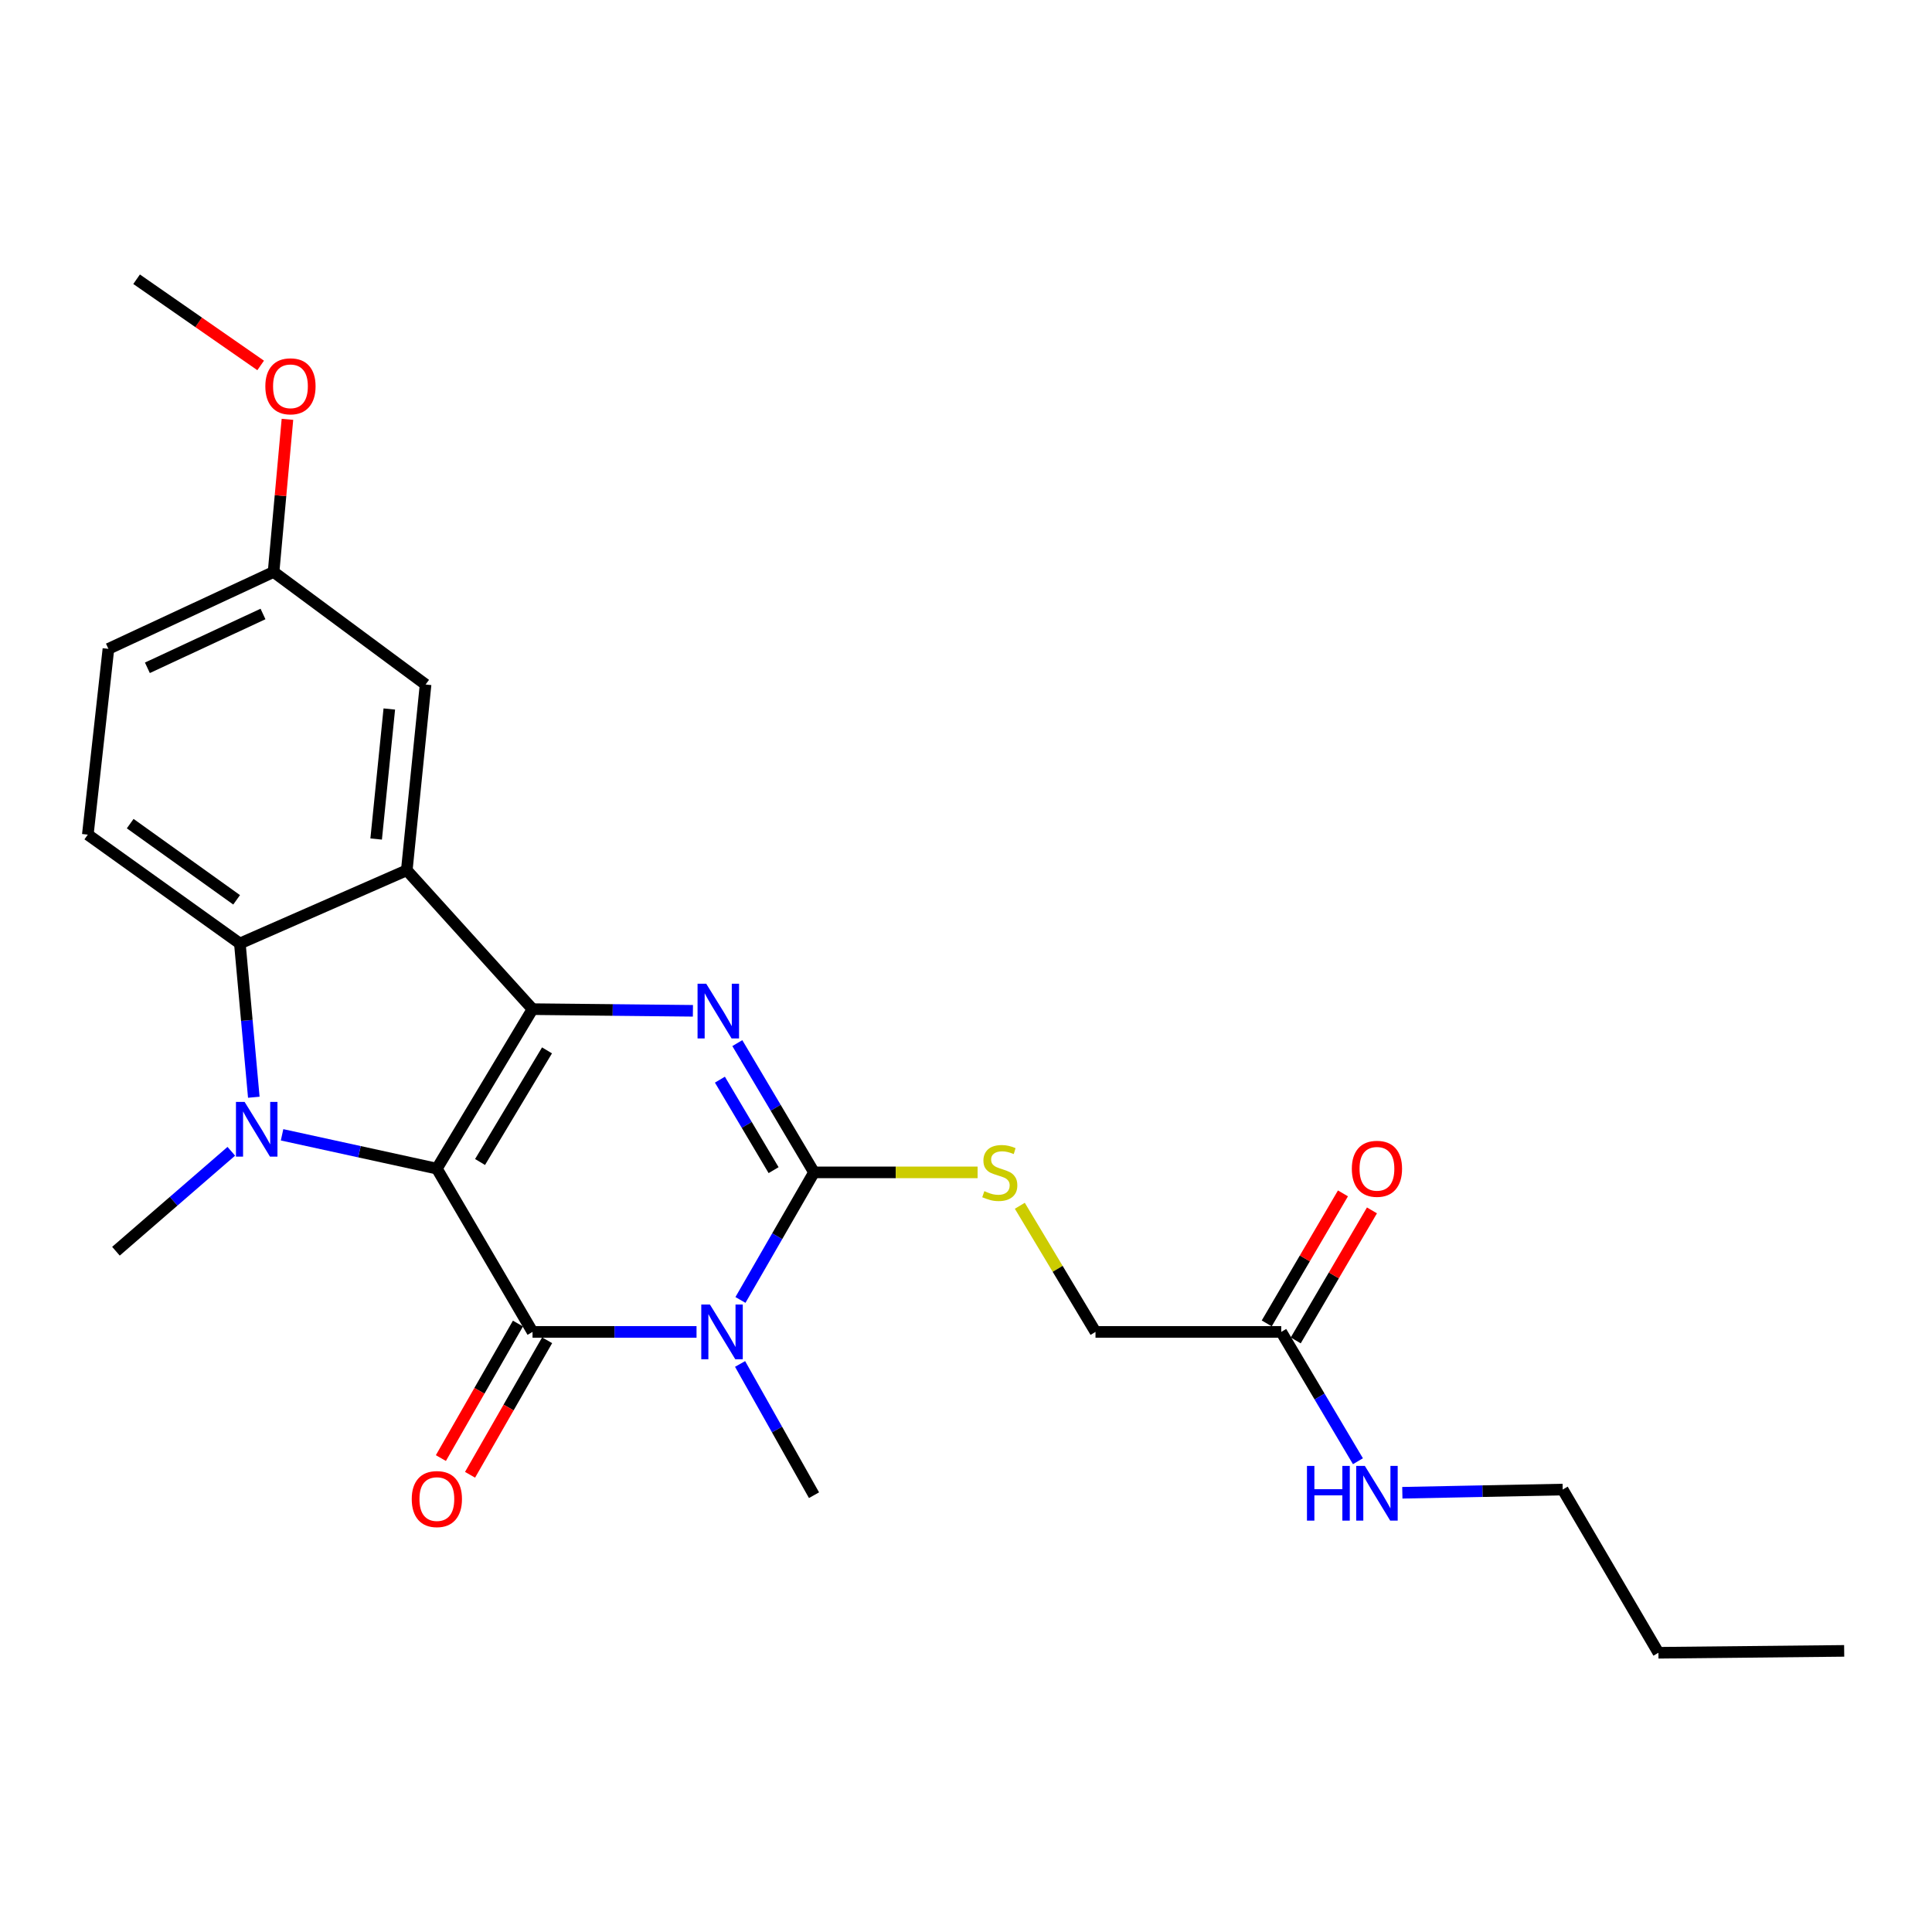 <?xml version='1.0' encoding='iso-8859-1'?>
<svg version='1.1' baseProfile='full'
              xmlns='http://www.w3.org/2000/svg'
                      xmlns:rdkit='http://www.rdkit.org/xml'
                      xmlns:xlink='http://www.w3.org/1999/xlink'
                  xml:space='preserve'
width='1000px' height='1000px' viewBox='0 0 1000 1000'>
<!-- END OF HEADER -->
<rect style='opacity:1.0;fill:#FFFFFF;stroke:none' width='1000' height='1000' x='0' y='0'> </rect>
<path class='bond-0' d='M 226.118,604.887 L 275.637,522.333' style='fill:none;fill-rule:evenodd;stroke:#000000;stroke-width:6px;stroke-linecap:butt;stroke-linejoin:miter;stroke-opacity:1' />
<path class='bond-0' d='M 248.47,601.455 L 283.133,543.667' style='fill:none;fill-rule:evenodd;stroke:#000000;stroke-width:6px;stroke-linecap:butt;stroke-linejoin:miter;stroke-opacity:1' />
<path class='bond-1' d='M 226.118,604.887 L 275.637,689.394' style='fill:none;fill-rule:evenodd;stroke:#000000;stroke-width:6px;stroke-linecap:butt;stroke-linejoin:miter;stroke-opacity:1' />
<path class='bond-3' d='M 226.118,604.887 L 186.058,596.131' style='fill:none;fill-rule:evenodd;stroke:#000000;stroke-width:6px;stroke-linecap:butt;stroke-linejoin:miter;stroke-opacity:1' />
<path class='bond-3' d='M 186.058,596.131 L 145.998,587.376' style='fill:none;fill-rule:evenodd;stroke:#0000FF;stroke-width:6px;stroke-linecap:butt;stroke-linejoin:miter;stroke-opacity:1' />
<path class='bond-4' d='M 275.637,522.333 L 317.144,522.763' style='fill:none;fill-rule:evenodd;stroke:#000000;stroke-width:6px;stroke-linecap:butt;stroke-linejoin:miter;stroke-opacity:1' />
<path class='bond-4' d='M 317.144,522.763 L 358.65,523.192' style='fill:none;fill-rule:evenodd;stroke:#0000FF;stroke-width:6px;stroke-linecap:butt;stroke-linejoin:miter;stroke-opacity:1' />
<path class='bond-6' d='M 275.637,522.333 L 210.553,450.452' style='fill:none;fill-rule:evenodd;stroke:#000000;stroke-width:6px;stroke-linecap:butt;stroke-linejoin:miter;stroke-opacity:1' />
<path class='bond-2' d='M 275.637,689.394 L 318.082,689.394' style='fill:none;fill-rule:evenodd;stroke:#000000;stroke-width:6px;stroke-linecap:butt;stroke-linejoin:miter;stroke-opacity:1' />
<path class='bond-2' d='M 318.082,689.394 L 360.526,689.394' style='fill:none;fill-rule:evenodd;stroke:#0000FF;stroke-width:6px;stroke-linecap:butt;stroke-linejoin:miter;stroke-opacity:1' />
<path class='bond-10' d='M 268.087,685.069 L 248.143,719.884' style='fill:none;fill-rule:evenodd;stroke:#000000;stroke-width:6px;stroke-linecap:butt;stroke-linejoin:miter;stroke-opacity:1' />
<path class='bond-10' d='M 248.143,719.884 L 228.199,754.699' style='fill:none;fill-rule:evenodd;stroke:#FF0000;stroke-width:6px;stroke-linecap:butt;stroke-linejoin:miter;stroke-opacity:1' />
<path class='bond-10' d='M 283.187,693.719 L 263.243,728.534' style='fill:none;fill-rule:evenodd;stroke:#000000;stroke-width:6px;stroke-linecap:butt;stroke-linejoin:miter;stroke-opacity:1' />
<path class='bond-10' d='M 263.243,728.534 L 243.299,763.349' style='fill:none;fill-rule:evenodd;stroke:#FF0000;stroke-width:6px;stroke-linecap:butt;stroke-linejoin:miter;stroke-opacity:1' />
<path class='bond-5' d='M 383.257,672.851 L 402.295,639.836' style='fill:none;fill-rule:evenodd;stroke:#0000FF;stroke-width:6px;stroke-linecap:butt;stroke-linejoin:miter;stroke-opacity:1' />
<path class='bond-5' d='M 402.295,639.836 L 421.332,606.821' style='fill:none;fill-rule:evenodd;stroke:#000000;stroke-width:6px;stroke-linecap:butt;stroke-linejoin:miter;stroke-opacity:1' />
<path class='bond-14' d='M 383.062,705.979 L 402.197,739.945' style='fill:none;fill-rule:evenodd;stroke:#0000FF;stroke-width:6px;stroke-linecap:butt;stroke-linejoin:miter;stroke-opacity:1' />
<path class='bond-14' d='M 402.197,739.945 L 421.332,773.911' style='fill:none;fill-rule:evenodd;stroke:#000000;stroke-width:6px;stroke-linecap:butt;stroke-linejoin:miter;stroke-opacity:1' />
<path class='bond-7' d='M 131.369,567.933 L 127.76,528.142' style='fill:none;fill-rule:evenodd;stroke:#0000FF;stroke-width:6px;stroke-linecap:butt;stroke-linejoin:miter;stroke-opacity:1' />
<path class='bond-7' d='M 127.76,528.142 L 124.151,488.35' style='fill:none;fill-rule:evenodd;stroke:#000000;stroke-width:6px;stroke-linecap:butt;stroke-linejoin:miter;stroke-opacity:1' />
<path class='bond-16' d='M 119.722,595.9 L 89.868,621.764' style='fill:none;fill-rule:evenodd;stroke:#0000FF;stroke-width:6px;stroke-linecap:butt;stroke-linejoin:miter;stroke-opacity:1' />
<path class='bond-16' d='M 89.868,621.764 L 60.014,647.629' style='fill:none;fill-rule:evenodd;stroke:#000000;stroke-width:6px;stroke-linecap:butt;stroke-linejoin:miter;stroke-opacity:1' />
<path class='bond-26' d='M 381.636,539.916 L 401.484,573.368' style='fill:none;fill-rule:evenodd;stroke:#0000FF;stroke-width:6px;stroke-linecap:butt;stroke-linejoin:miter;stroke-opacity:1' />
<path class='bond-26' d='M 401.484,573.368 L 421.332,606.821' style='fill:none;fill-rule:evenodd;stroke:#000000;stroke-width:6px;stroke-linecap:butt;stroke-linejoin:miter;stroke-opacity:1' />
<path class='bond-26' d='M 372.624,558.831 L 386.518,582.248' style='fill:none;fill-rule:evenodd;stroke:#0000FF;stroke-width:6px;stroke-linecap:butt;stroke-linejoin:miter;stroke-opacity:1' />
<path class='bond-26' d='M 386.518,582.248 L 400.412,605.665' style='fill:none;fill-rule:evenodd;stroke:#000000;stroke-width:6px;stroke-linecap:butt;stroke-linejoin:miter;stroke-opacity:1' />
<path class='bond-8' d='M 421.332,606.821 L 463.669,606.821' style='fill:none;fill-rule:evenodd;stroke:#000000;stroke-width:6px;stroke-linecap:butt;stroke-linejoin:miter;stroke-opacity:1' />
<path class='bond-8' d='M 463.669,606.821 L 506.005,606.821' style='fill:none;fill-rule:evenodd;stroke:#CCCC00;stroke-width:6px;stroke-linecap:butt;stroke-linejoin:miter;stroke-opacity:1' />
<path class='bond-11' d='M 210.553,450.452 L 220.279,354.305' style='fill:none;fill-rule:evenodd;stroke:#000000;stroke-width:6px;stroke-linecap:butt;stroke-linejoin:miter;stroke-opacity:1' />
<path class='bond-11' d='M 194.698,434.279 L 201.506,366.976' style='fill:none;fill-rule:evenodd;stroke:#000000;stroke-width:6px;stroke-linecap:butt;stroke-linejoin:miter;stroke-opacity:1' />
<path class='bond-25' d='M 210.553,450.452 L 124.151,488.35' style='fill:none;fill-rule:evenodd;stroke:#000000;stroke-width:6px;stroke-linecap:butt;stroke-linejoin:miter;stroke-opacity:1' />
<path class='bond-9' d='M 124.151,488.35 L 45.455,432.006' style='fill:none;fill-rule:evenodd;stroke:#000000;stroke-width:6px;stroke-linecap:butt;stroke-linejoin:miter;stroke-opacity:1' />
<path class='bond-9' d='M 122.477,465.749 L 67.39,426.308' style='fill:none;fill-rule:evenodd;stroke:#000000;stroke-width:6px;stroke-linecap:butt;stroke-linejoin:miter;stroke-opacity:1' />
<path class='bond-15' d='M 527.86,624.108 L 547.444,656.751' style='fill:none;fill-rule:evenodd;stroke:#CCCC00;stroke-width:6px;stroke-linecap:butt;stroke-linejoin:miter;stroke-opacity:1' />
<path class='bond-15' d='M 547.444,656.751 L 567.027,689.394' style='fill:none;fill-rule:evenodd;stroke:#000000;stroke-width:6px;stroke-linecap:butt;stroke-linejoin:miter;stroke-opacity:1' />
<path class='bond-19' d='M 45.455,432.006 L 56.118,335.849' style='fill:none;fill-rule:evenodd;stroke:#000000;stroke-width:6px;stroke-linecap:butt;stroke-linejoin:miter;stroke-opacity:1' />
<path class='bond-18' d='M 220.279,354.305 L 141.602,296.046' style='fill:none;fill-rule:evenodd;stroke:#000000;stroke-width:6px;stroke-linecap:butt;stroke-linejoin:miter;stroke-opacity:1' />
<path class='bond-12' d='M 663.165,689.394 L 567.027,689.394' style='fill:none;fill-rule:evenodd;stroke:#000000;stroke-width:6px;stroke-linecap:butt;stroke-linejoin:miter;stroke-opacity:1' />
<path class='bond-13' d='M 670.671,693.794 L 690.397,660.145' style='fill:none;fill-rule:evenodd;stroke:#000000;stroke-width:6px;stroke-linecap:butt;stroke-linejoin:miter;stroke-opacity:1' />
<path class='bond-13' d='M 690.397,660.145 L 710.122,626.496' style='fill:none;fill-rule:evenodd;stroke:#FF0000;stroke-width:6px;stroke-linecap:butt;stroke-linejoin:miter;stroke-opacity:1' />
<path class='bond-13' d='M 655.659,684.994 L 675.384,651.345' style='fill:none;fill-rule:evenodd;stroke:#000000;stroke-width:6px;stroke-linecap:butt;stroke-linejoin:miter;stroke-opacity:1' />
<path class='bond-13' d='M 675.384,651.345 L 695.109,617.696' style='fill:none;fill-rule:evenodd;stroke:#FF0000;stroke-width:6px;stroke-linecap:butt;stroke-linejoin:miter;stroke-opacity:1' />
<path class='bond-17' d='M 663.165,689.394 L 683.015,722.861' style='fill:none;fill-rule:evenodd;stroke:#000000;stroke-width:6px;stroke-linecap:butt;stroke-linejoin:miter;stroke-opacity:1' />
<path class='bond-17' d='M 683.015,722.861 L 702.865,756.327' style='fill:none;fill-rule:evenodd;stroke:#0000FF;stroke-width:6px;stroke-linecap:butt;stroke-linejoin:miter;stroke-opacity:1' />
<path class='bond-21' d='M 725.847,772.652 L 767.349,771.821' style='fill:none;fill-rule:evenodd;stroke:#0000FF;stroke-width:6px;stroke-linecap:butt;stroke-linejoin:miter;stroke-opacity:1' />
<path class='bond-21' d='M 767.349,771.821 L 808.85,770.991' style='fill:none;fill-rule:evenodd;stroke:#000000;stroke-width:6px;stroke-linecap:butt;stroke-linejoin:miter;stroke-opacity:1' />
<path class='bond-20' d='M 141.602,296.046 L 145.191,256.545' style='fill:none;fill-rule:evenodd;stroke:#000000;stroke-width:6px;stroke-linecap:butt;stroke-linejoin:miter;stroke-opacity:1' />
<path class='bond-20' d='M 145.191,256.545 L 148.781,217.044' style='fill:none;fill-rule:evenodd;stroke:#FF0000;stroke-width:6px;stroke-linecap:butt;stroke-linejoin:miter;stroke-opacity:1' />
<path class='bond-27' d='M 141.602,296.046 L 56.118,335.849' style='fill:none;fill-rule:evenodd;stroke:#000000;stroke-width:6px;stroke-linecap:butt;stroke-linejoin:miter;stroke-opacity:1' />
<path class='bond-27' d='M 136.125,317.793 L 76.286,345.654' style='fill:none;fill-rule:evenodd;stroke:#000000;stroke-width:6px;stroke-linecap:butt;stroke-linejoin:miter;stroke-opacity:1' />
<path class='bond-22' d='M 134.917,189.151 L 102.812,166.841' style='fill:none;fill-rule:evenodd;stroke:#FF0000;stroke-width:6px;stroke-linecap:butt;stroke-linejoin:miter;stroke-opacity:1' />
<path class='bond-22' d='M 102.812,166.841 L 70.707,144.531' style='fill:none;fill-rule:evenodd;stroke:#000000;stroke-width:6px;stroke-linecap:butt;stroke-linejoin:miter;stroke-opacity:1' />
<path class='bond-23' d='M 808.85,770.991 L 858.398,855.469' style='fill:none;fill-rule:evenodd;stroke:#000000;stroke-width:6px;stroke-linecap:butt;stroke-linejoin:miter;stroke-opacity:1' />
<path class='bond-24' d='M 858.398,855.469 L 954.545,854.492' style='fill:none;fill-rule:evenodd;stroke:#000000;stroke-width:6px;stroke-linecap:butt;stroke-linejoin:miter;stroke-opacity:1' />
<path  class='atom-3' d='M 367.458 675.234
L 376.738 690.234
Q 377.658 691.714, 379.138 694.394
Q 380.618 697.074, 380.698 697.234
L 380.698 675.234
L 384.458 675.234
L 384.458 703.554
L 380.578 703.554
L 370.618 687.154
Q 369.458 685.234, 368.218 683.034
Q 367.018 680.834, 366.658 680.154
L 366.658 703.554
L 362.978 703.554
L 362.978 675.234
L 367.458 675.234
' fill='#0000FF'/>
<path  class='atom-4' d='M 126.612 570.347
L 135.892 585.347
Q 136.812 586.827, 138.292 589.507
Q 139.772 592.187, 139.852 592.347
L 139.852 570.347
L 143.612 570.347
L 143.612 598.667
L 139.732 598.667
L 129.772 582.267
Q 128.612 580.347, 127.372 578.147
Q 126.172 575.947, 125.812 575.267
L 125.812 598.667
L 122.132 598.667
L 122.132 570.347
L 126.612 570.347
' fill='#0000FF'/>
<path  class='atom-5' d='M 365.534 509.169
L 374.814 524.169
Q 375.734 525.649, 377.214 528.329
Q 378.694 531.009, 378.774 531.169
L 378.774 509.169
L 382.534 509.169
L 382.534 537.489
L 378.654 537.489
L 368.694 521.089
Q 367.534 519.169, 366.294 516.969
Q 365.094 514.769, 364.734 514.089
L 364.734 537.489
L 361.054 537.489
L 361.054 509.169
L 365.534 509.169
' fill='#0000FF'/>
<path  class='atom-9' d='M 509.489 616.541
Q 509.809 616.661, 511.129 617.221
Q 512.449 617.781, 513.889 618.141
Q 515.369 618.461, 516.809 618.461
Q 519.489 618.461, 521.049 617.181
Q 522.609 615.861, 522.609 613.581
Q 522.609 612.021, 521.809 611.061
Q 521.049 610.101, 519.849 609.581
Q 518.649 609.061, 516.649 608.461
Q 514.129 607.701, 512.609 606.981
Q 511.129 606.261, 510.049 604.741
Q 509.009 603.221, 509.009 600.661
Q 509.009 597.101, 511.409 594.901
Q 513.849 592.701, 518.649 592.701
Q 521.929 592.701, 525.649 594.261
L 524.729 597.341
Q 521.329 595.941, 518.769 595.941
Q 516.009 595.941, 514.489 597.101
Q 512.969 598.221, 513.009 600.181
Q 513.009 601.701, 513.769 602.621
Q 514.569 603.541, 515.689 604.061
Q 516.849 604.581, 518.769 605.181
Q 521.329 605.981, 522.849 606.781
Q 524.369 607.581, 525.449 609.221
Q 526.569 610.821, 526.569 613.581
Q 526.569 617.501, 523.929 619.621
Q 521.329 621.701, 516.969 621.701
Q 514.449 621.701, 512.529 621.141
Q 510.649 620.621, 508.409 619.701
L 509.489 616.541
' fill='#CCCC00'/>
<path  class='atom-11' d='M 213.118 775.915
Q 213.118 769.115, 216.478 765.315
Q 219.838 761.515, 226.118 761.515
Q 232.398 761.515, 235.758 765.315
Q 239.118 769.115, 239.118 775.915
Q 239.118 782.795, 235.718 786.715
Q 232.318 790.595, 226.118 790.595
Q 219.878 790.595, 216.478 786.715
Q 213.118 782.835, 213.118 775.915
M 226.118 787.395
Q 230.438 787.395, 232.758 784.515
Q 235.118 781.595, 235.118 775.915
Q 235.118 770.355, 232.758 767.555
Q 230.438 764.715, 226.118 764.715
Q 221.798 764.715, 219.438 767.515
Q 217.118 770.315, 217.118 775.915
Q 217.118 781.635, 219.438 784.515
Q 221.798 787.395, 226.118 787.395
' fill='#FF0000'/>
<path  class='atom-14' d='M 699.703 604.967
Q 699.703 598.167, 703.063 594.367
Q 706.423 590.567, 712.703 590.567
Q 718.983 590.567, 722.343 594.367
Q 725.703 598.167, 725.703 604.967
Q 725.703 611.847, 722.303 615.767
Q 718.903 619.647, 712.703 619.647
Q 706.463 619.647, 703.063 615.767
Q 699.703 611.887, 699.703 604.967
M 712.703 616.447
Q 717.023 616.447, 719.343 613.567
Q 721.703 610.647, 721.703 604.967
Q 721.703 599.407, 719.343 596.607
Q 717.023 593.767, 712.703 593.767
Q 708.383 593.767, 706.023 596.567
Q 703.703 599.367, 703.703 604.967
Q 703.703 610.687, 706.023 613.567
Q 708.383 616.447, 712.703 616.447
' fill='#FF0000'/>
<path  class='atom-18' d='M 676.483 758.755
L 680.323 758.755
L 680.323 770.795
L 694.803 770.795
L 694.803 758.755
L 698.643 758.755
L 698.643 787.075
L 694.803 787.075
L 694.803 773.995
L 680.323 773.995
L 680.323 787.075
L 676.483 787.075
L 676.483 758.755
' fill='#0000FF'/>
<path  class='atom-18' d='M 706.443 758.755
L 715.723 773.755
Q 716.643 775.235, 718.123 777.915
Q 719.603 780.595, 719.683 780.755
L 719.683 758.755
L 723.443 758.755
L 723.443 787.075
L 719.563 787.075
L 709.603 770.675
Q 708.443 768.755, 707.203 766.555
Q 706.003 764.355, 705.643 763.675
L 705.643 787.075
L 701.963 787.075
L 701.963 758.755
L 706.443 758.755
' fill='#0000FF'/>
<path  class='atom-21' d='M 137.341 199.95
Q 137.341 193.15, 140.701 189.35
Q 144.061 185.55, 150.341 185.55
Q 156.621 185.55, 159.981 189.35
Q 163.341 193.15, 163.341 199.95
Q 163.341 206.83, 159.941 210.75
Q 156.541 214.63, 150.341 214.63
Q 144.101 214.63, 140.701 210.75
Q 137.341 206.87, 137.341 199.95
M 150.341 211.43
Q 154.661 211.43, 156.981 208.55
Q 159.341 205.63, 159.341 199.95
Q 159.341 194.39, 156.981 191.59
Q 154.661 188.75, 150.341 188.75
Q 146.021 188.75, 143.661 191.55
Q 141.341 194.35, 141.341 199.95
Q 141.341 205.67, 143.661 208.55
Q 146.021 211.43, 150.341 211.43
' fill='#FF0000'/>
</svg>

